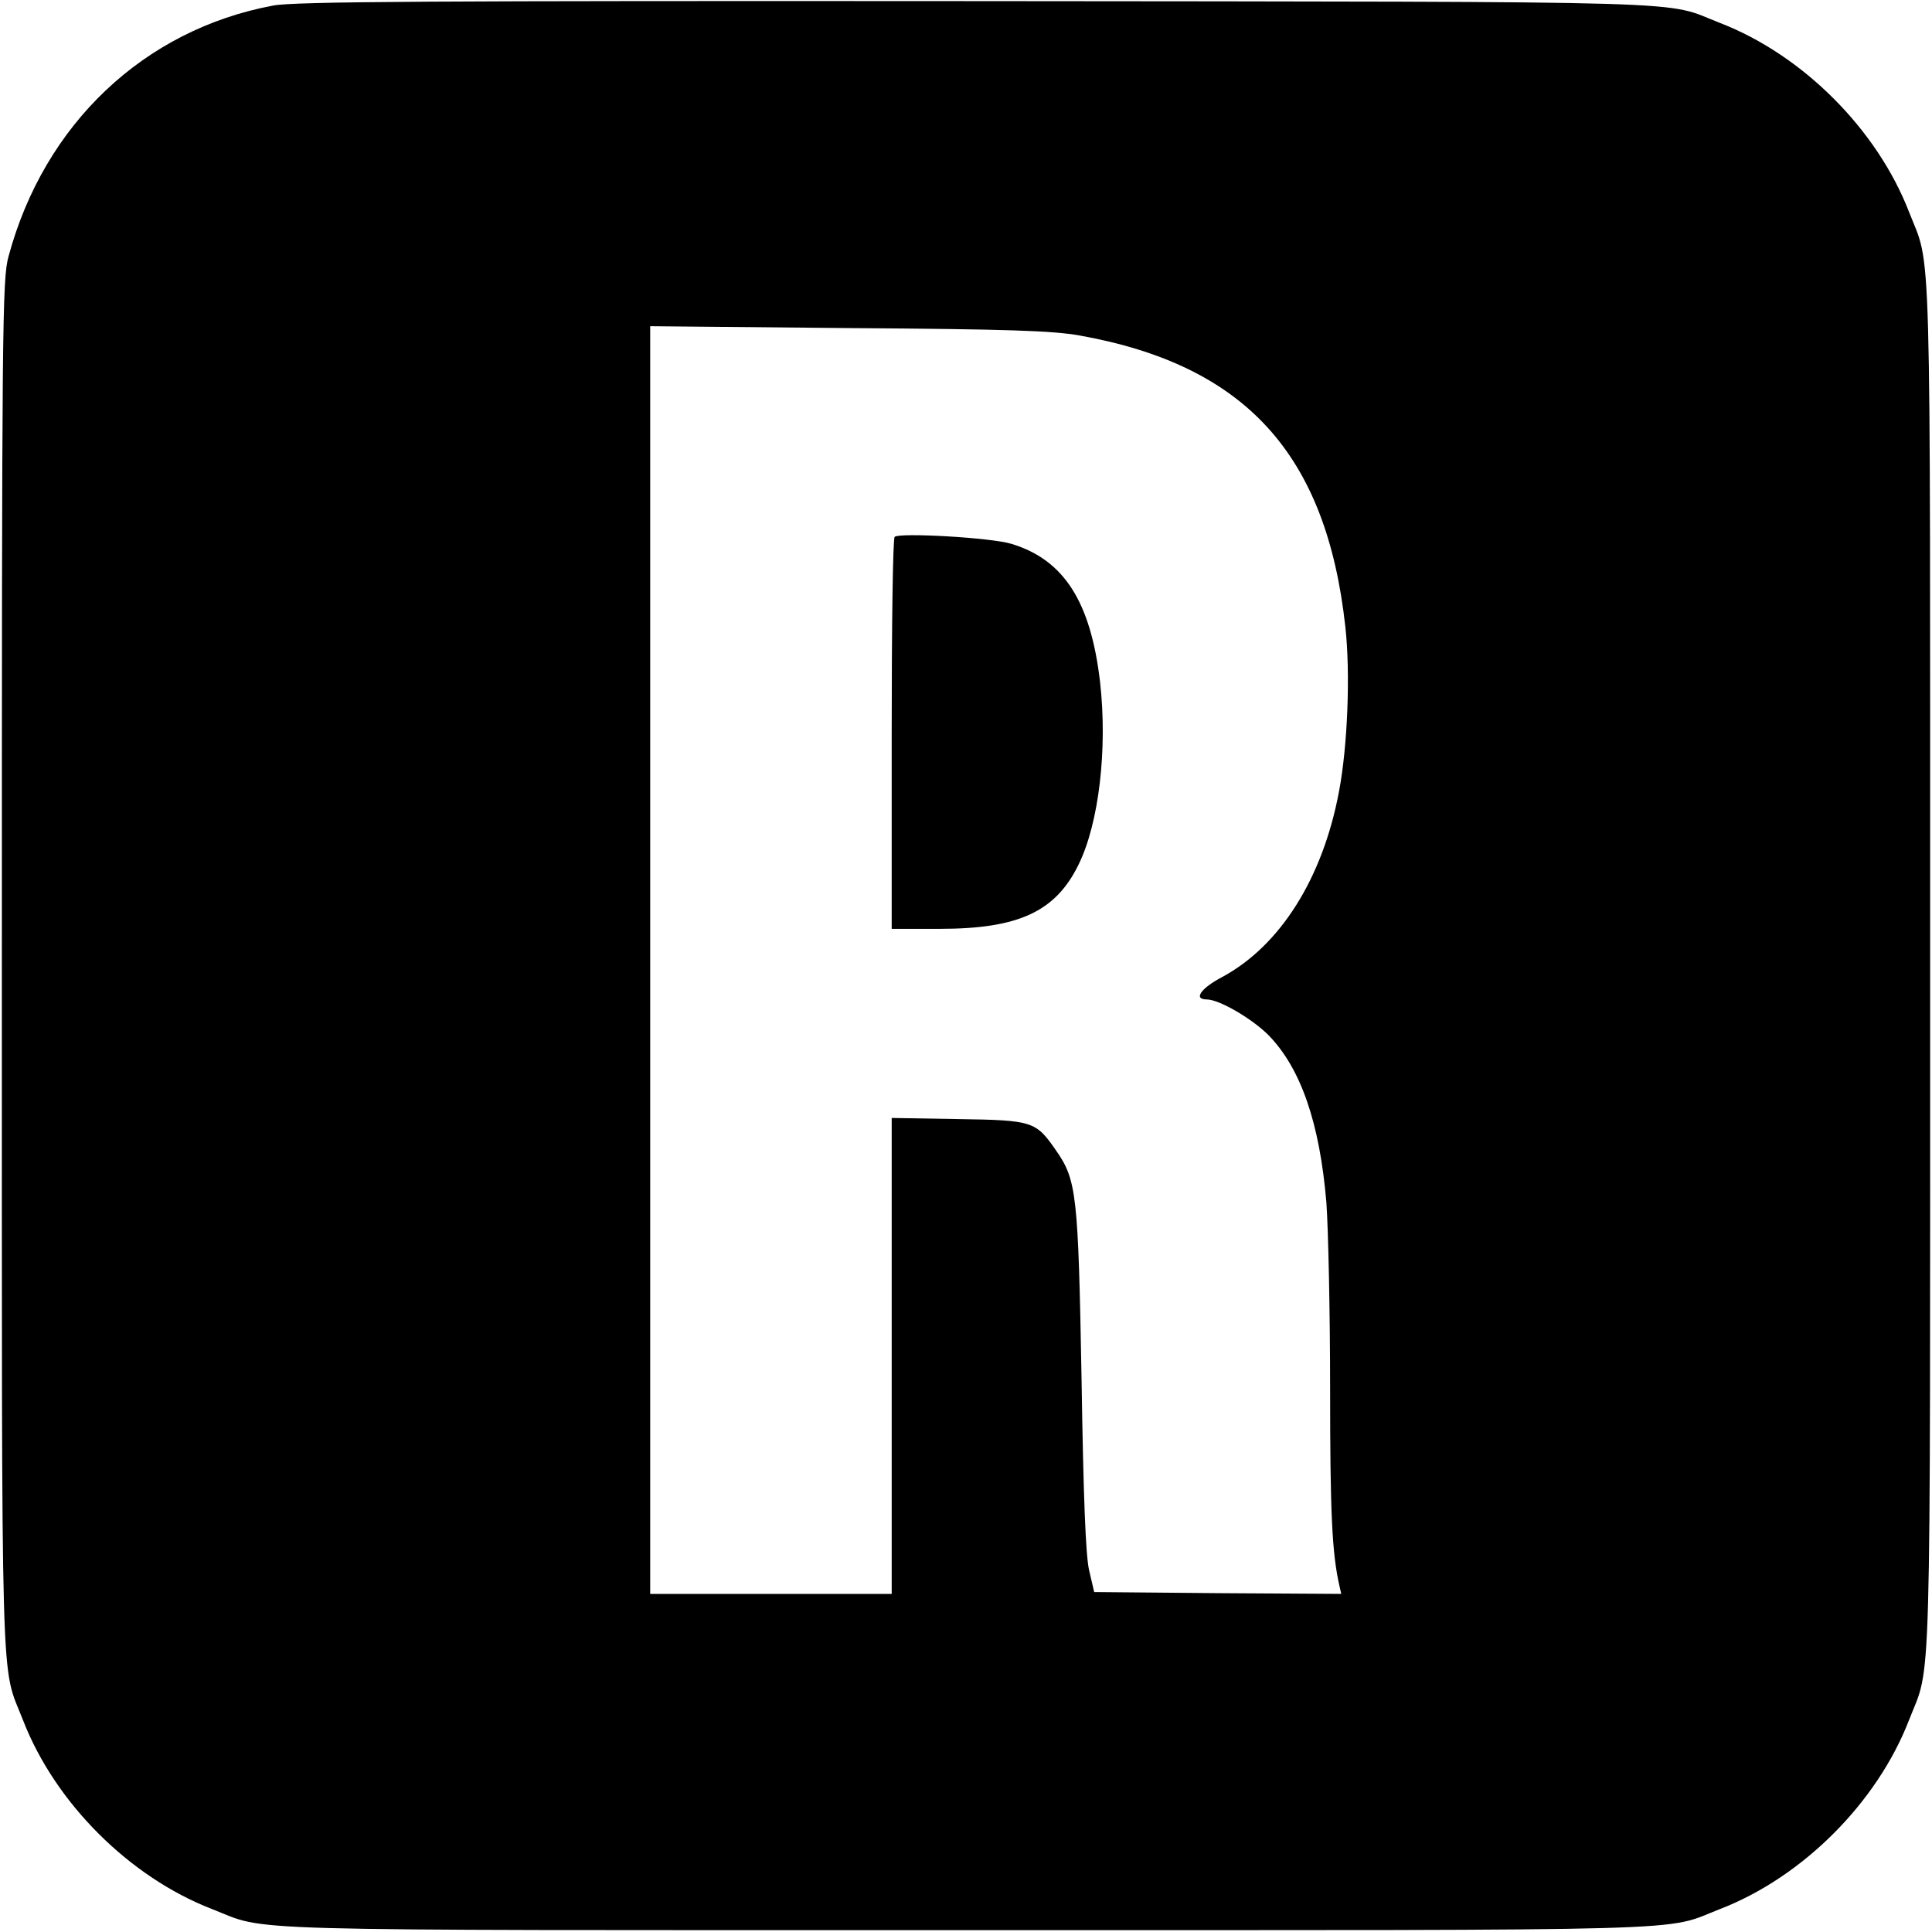 <?xml version="1.0" standalone="no"?>
<!DOCTYPE svg PUBLIC "-//W3C//DTD SVG 20010904//EN"
 "http://www.w3.org/TR/2001/REC-SVG-20010904/DTD/svg10.dtd">
<svg version="1.0" xmlns="http://www.w3.org/2000/svg"
 width="520pt" height="520pt" viewBox="0 0 520 520"
 preserveAspectRatio="xMidYMid meet">
<g transform="translate(0,520) scale(0.1,-0.1)"
fill="#000000" stroke="none">
<path d="M735 5185 c-348 -65 -616 -319 -712 -675 -17 -61 -18 -178 -18 -1910
0 -2026 -4 -1873 57 -2030 86 -222 286 -422 508 -508 157 -61 4 -57 2030 -57
2026 0 1873 -4 2030 57 222 86 422 286 508 508 61 157 57 4 57 2030 0 2026 4
1873 -57 2030 -86 222 -286 422 -508 508 -158 61 4 57 -2000 59 -1470 1 -1839
-1 -1895 -12z m2171 -888 c446 -80 664 -319 715 -784 14 -126 6 -322 -17 -443
-44 -235 -159 -416 -315 -500 -57 -30 -78 -60 -41 -60 33 0 121 -51 166 -96
87 -89 138 -236 156 -451 5 -69 10 -295 10 -502 0 -331 5 -441 25 -529 l5 -22
-332 2 -333 3 -14 60 c-9 43 -15 193 -20 515 -9 496 -13 534 -69 614 -54 78
-62 81 -263 84 l-179 3 0 -640 0 -641 -325 0 -325 0 0 1706 0 1706 533 -5
c432 -3 549 -7 623 -20z"/>
<path d="M2408 3755 c-5 -5 -8 -244 -8 -532 l0 -523 129 0 c212 0 312 46 374
173 55 112 78 311 58 490 -25 217 -97 330 -238 373 -53 17 -303 31 -315 19z"/>
</g>
</svg>
